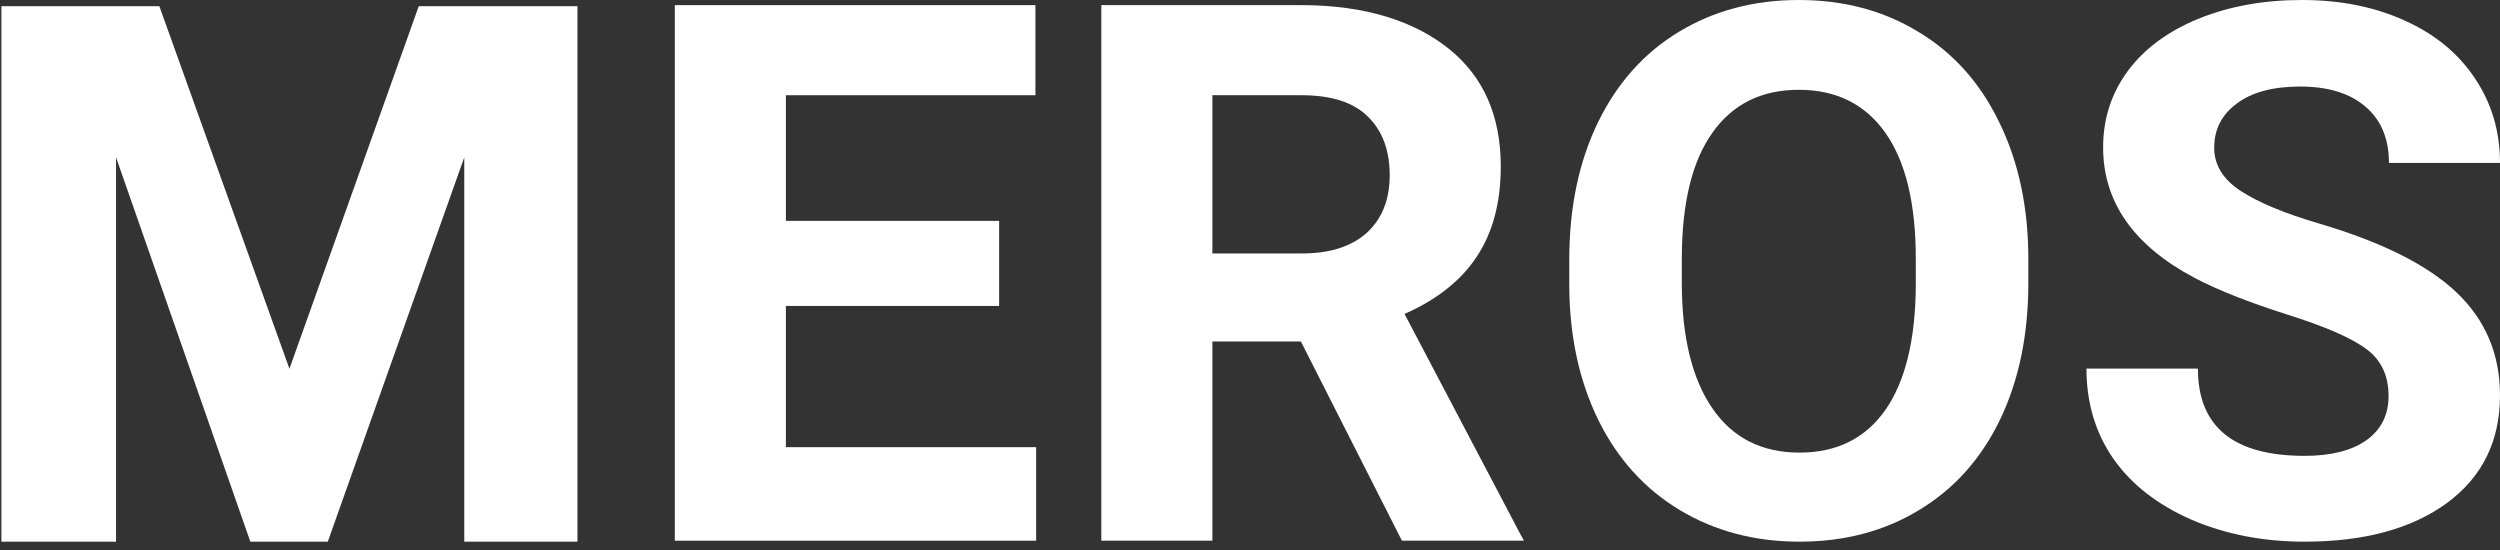 <svg width="200" height="44" viewBox="0 0 200 44" fill="none" xmlns="http://www.w3.org/2000/svg">
<rect x="0" y="0" width="200" height="44" fill="#333333" stroke="none"/>
<path d="M79.93 24.476H62.871V35.773H82.892V43.256H53.985V0.412H82.833V7.618H62.871V17.669H79.93V24.476Z" fill="white"/>
<path d="M104.069 27.315H96.99V43.256H88.105V0.412H104.128C109.222 0.412 113.151 1.69 115.916 3.91C118.68 6.131 120.062 9.269 120.062 13.324C120.062 16.202 119.421 18.606 118.137 20.537C116.873 22.449 114.948 23.974 112.362 25.114L121.691 42.851L121.921 43.256H112.154L104.069 27.315ZM96.99 20.276H104.158C106.389 20.276 108.116 19.726 109.341 18.625C110.565 17.505 111.177 15.97 111.177 14.02C111.177 12.031 110.595 10.466 109.43 9.327C108.284 8.188 106.517 7.618 104.128 7.618H96.99V20.276Z" fill="white"/>
<path d="M162.267 22.622C162.267 26.774 161.517 30.414 160.016 33.543C158.516 36.671 156.364 39.085 153.56 40.784C150.776 42.484 147.577 43.333 143.964 43.333C140.39 43.333 137.201 42.493 134.397 40.813C131.593 39.133 129.421 36.739 127.881 33.63C126.341 30.501 125.561 26.91 125.542 22.854V20.769C125.542 16.617 126.302 12.967 127.822 9.82C129.362 6.653 131.524 4.229 134.308 2.549C137.112 0.85 140.311 0 143.904 0C147.498 0 150.687 0.85 153.471 2.549C156.275 4.229 158.437 6.653 159.957 9.82C161.497 12.967 162.267 16.607 162.267 20.74V22.622ZM153.264 20.711C153.264 16.289 152.454 12.929 150.835 10.631C149.216 8.333 146.906 7.184 143.904 7.184C140.923 7.184 138.623 8.323 137.004 10.602C135.384 12.861 134.565 16.182 134.545 20.566V22.622C134.545 26.929 135.355 30.27 136.974 32.645C138.593 35.02 140.923 36.208 143.964 36.208C146.945 36.208 149.236 35.068 150.835 32.79C152.434 30.492 153.244 27.151 153.264 22.767V20.711Z" fill="white"/>
<path d="M191.085 31.689C191.085 30.047 190.493 28.792 189.308 27.923C188.124 27.035 185.991 26.108 182.911 25.143C179.831 24.158 177.392 23.192 175.595 22.246C170.699 19.658 168.25 16.173 168.25 11.789C168.25 9.511 168.902 7.483 170.205 5.706C171.528 3.91 173.414 2.51 175.862 1.506C178.33 0.502 181.094 0 184.155 0C187.235 0 189.98 0.55 192.389 1.651C194.797 2.732 196.663 4.268 197.986 6.257C199.329 8.246 200 10.505 200 13.035H191.115C191.115 11.104 190.493 9.607 189.249 8.545C188.005 7.464 186.258 6.923 184.007 6.923C181.835 6.923 180.147 7.377 178.942 8.284C177.738 9.173 177.135 10.351 177.135 11.818C177.135 13.189 177.836 14.338 179.238 15.265C180.66 16.192 182.743 17.061 185.488 17.872C190.542 19.359 194.225 21.203 196.535 23.405C198.845 25.606 200 28.348 200 31.631C200 35.281 198.588 38.148 195.765 40.234C192.941 42.3 189.14 43.333 184.362 43.333C181.045 43.333 178.024 42.744 175.299 41.566C172.574 40.369 170.491 38.737 169.05 36.671C167.628 34.605 166.917 32.21 166.917 29.488H175.832C175.832 34.141 178.676 36.468 184.362 36.468C186.475 36.468 188.124 36.053 189.308 35.223C190.493 34.373 191.085 33.195 191.085 31.689Z" fill="white"/>
<path d="M12.748 0.497L23.154 29.502L33.5 0.497H46.196V43.333H37.142V12.587L26.223 43.333H20.026L9.283 12.587V43.333H0.113V0.497H12.748Z" fill="white"/>
</svg>
